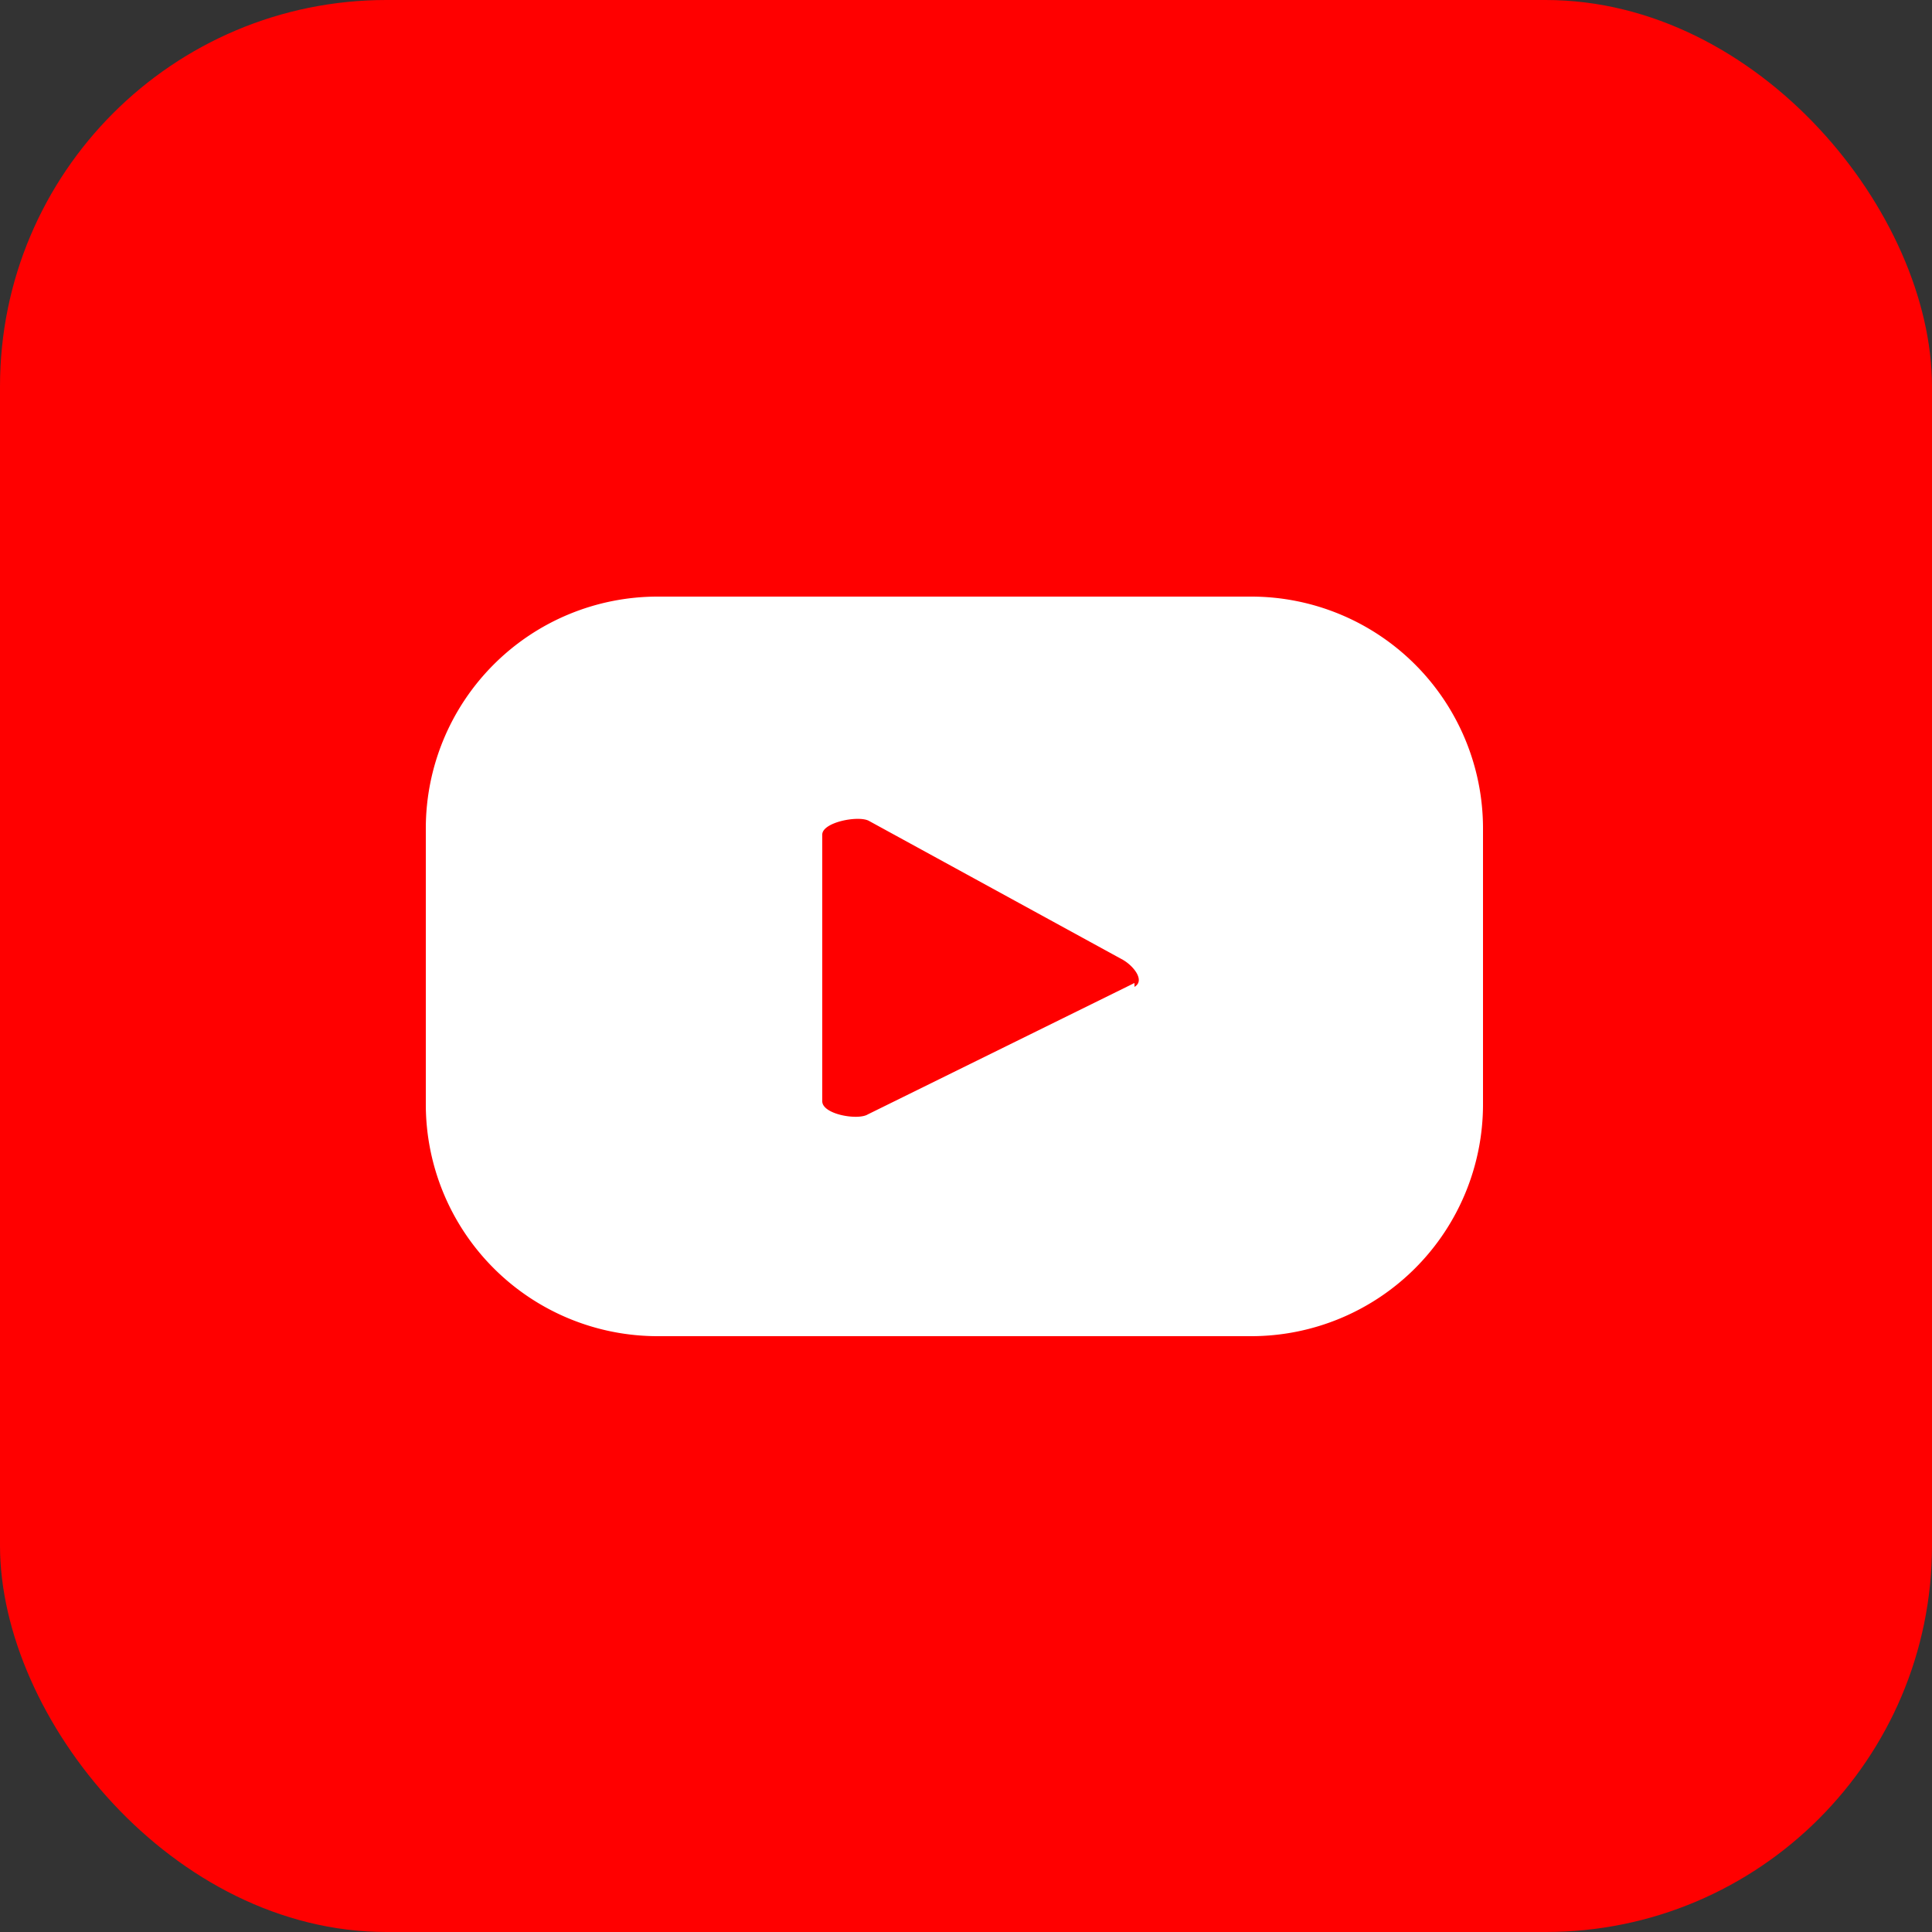 <svg id="Layer_1" data-name="Layer 1" xmlns="http://www.w3.org/2000/svg" width="25" height="25" viewBox="0 0 25 25"><rect x="0" y="0" width="25" height="25" fill="#333333" stroke="none"/><defs><style>.cls-1{fill:red;}.cls-2{fill:#fff;}</style></defs><rect class="cls-1" width="25" height="25" rx="5"/><path class="cls-2" d="M19.19,10.72a3,3,0,0,0-3-3H8.51a3,3,0,0,0-3,3v3.57a3,3,0,0,0,3,3h7.68a3,3,0,0,0,3-3Zm-4.51,2-3.45,1.7c-.13.08-.59,0-.59-.17V10.8c0-.16.46-.25.6-.18l3.29,1.8C14.67,12.5,14.82,12.69,14.68,12.77Z"/></svg>